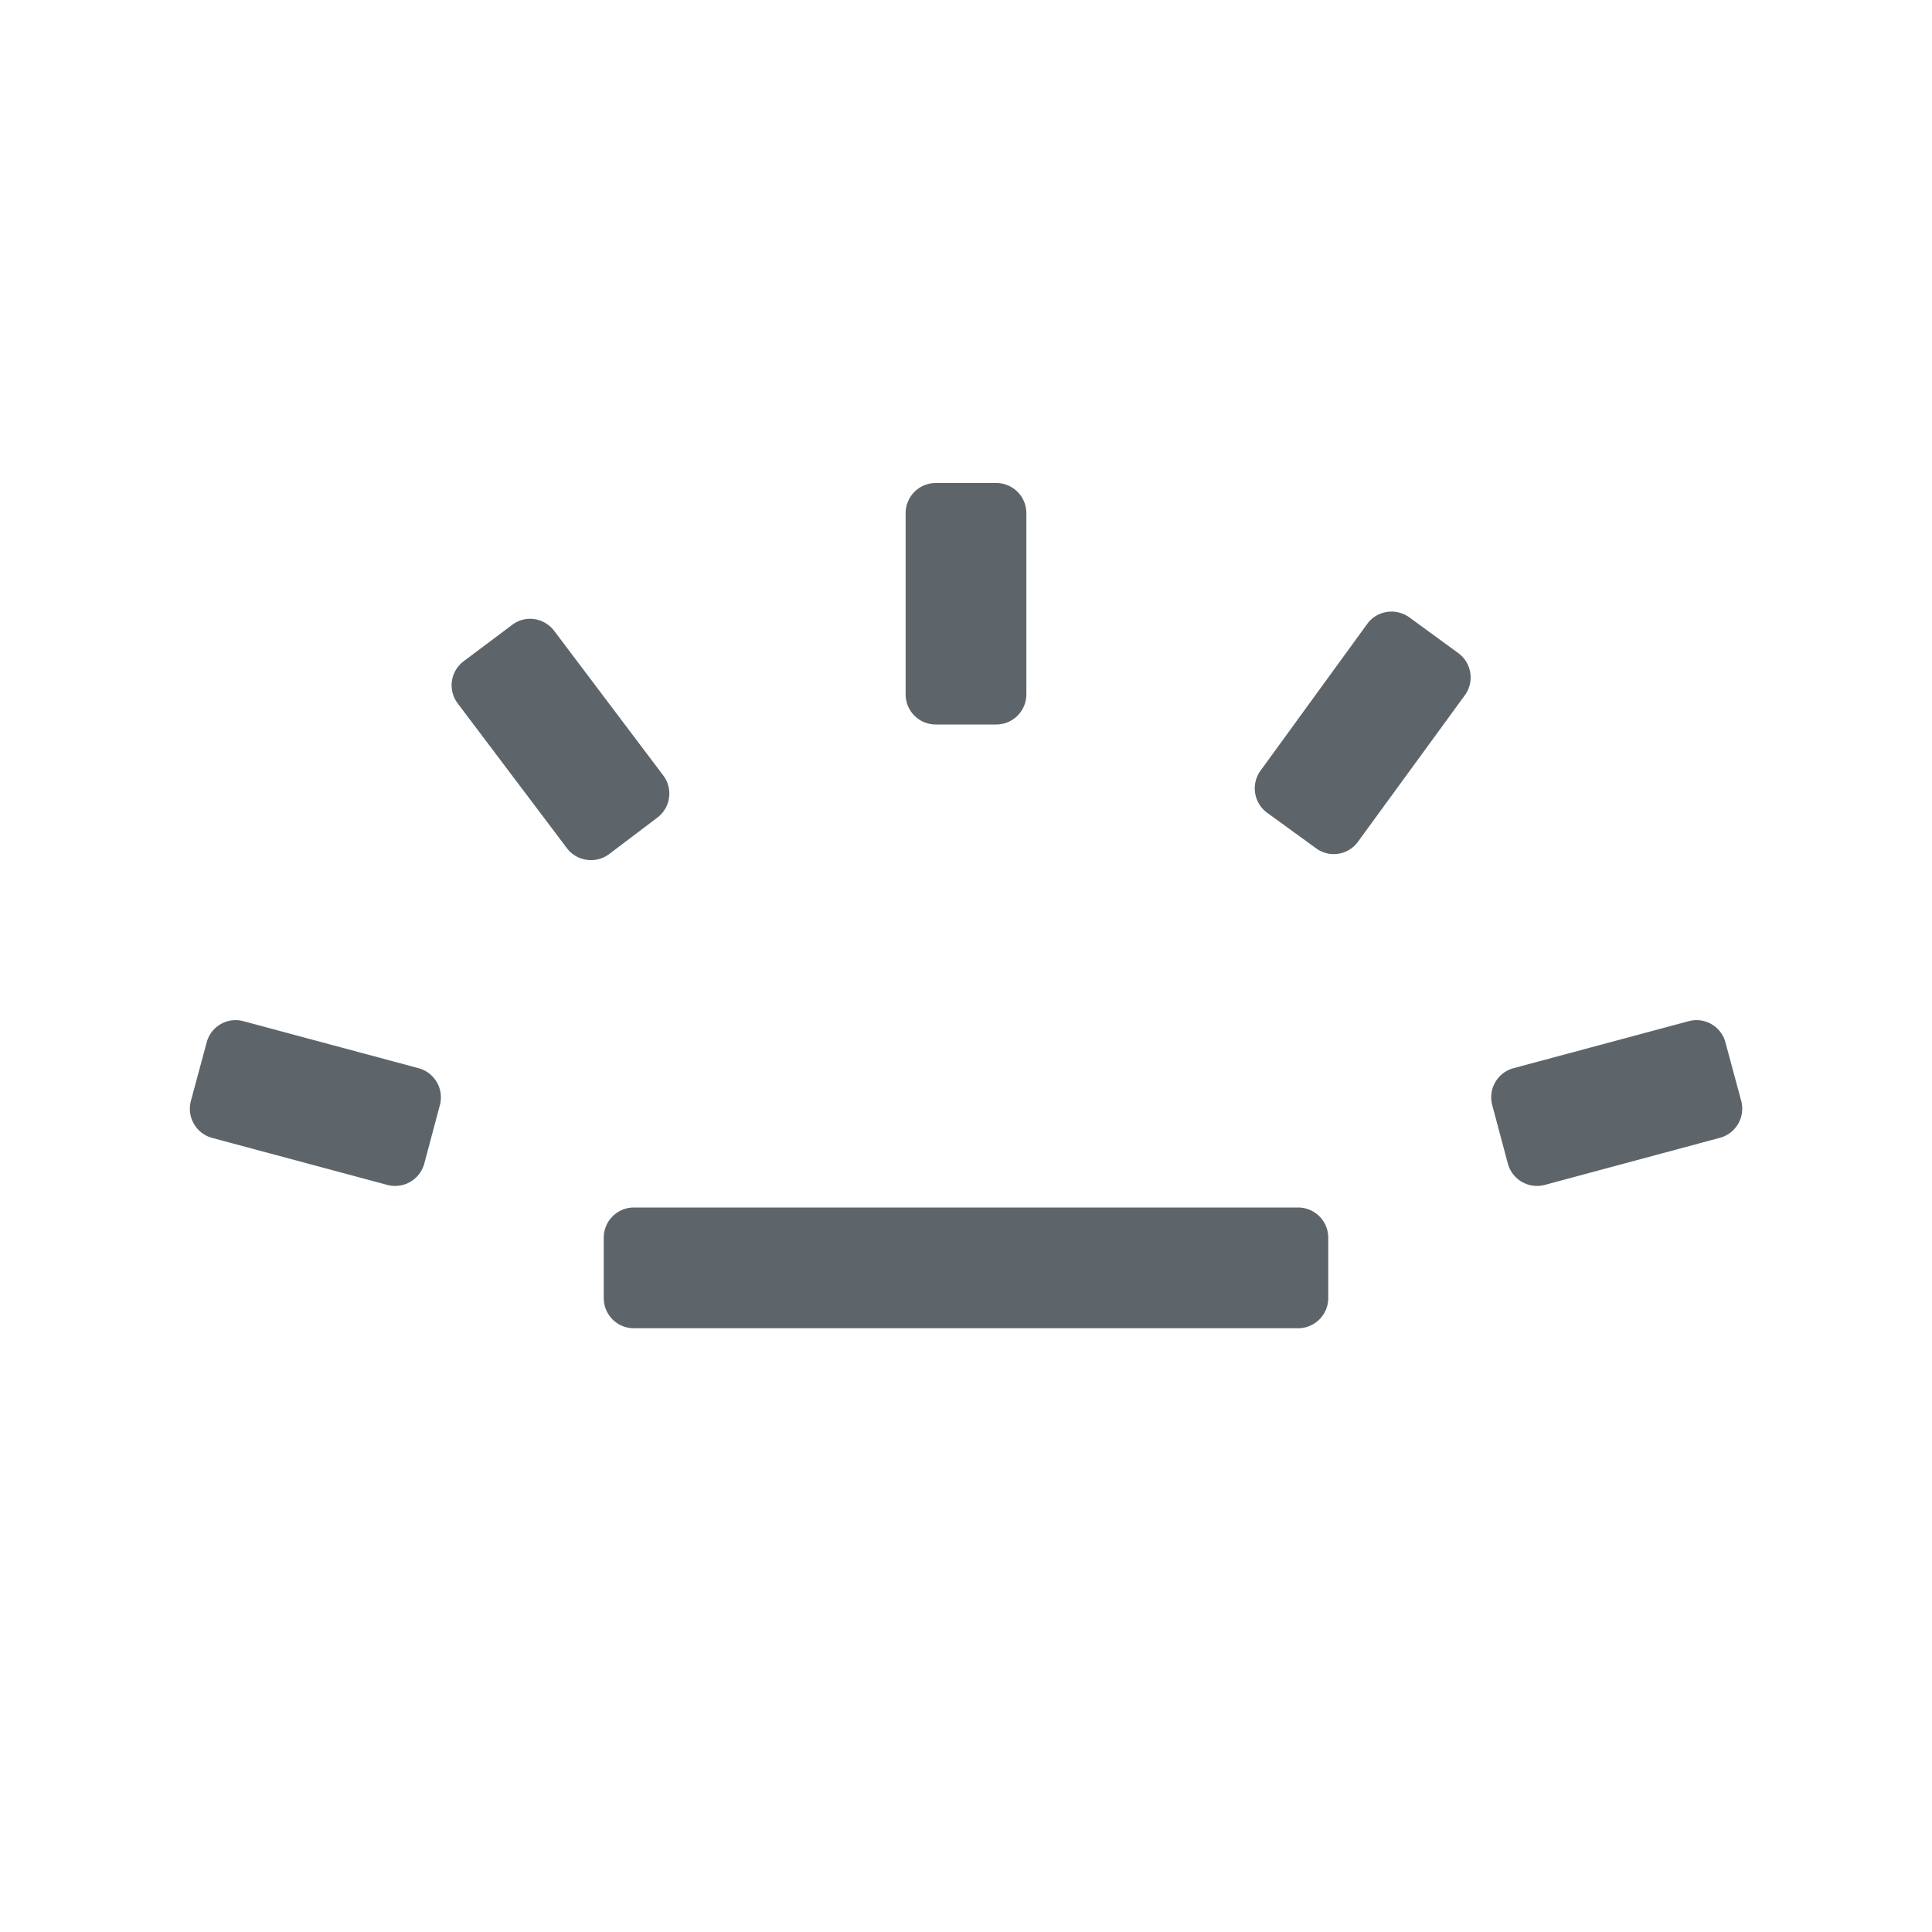 <svg height='16' width='16' xmlns='http://www.w3.org/2000/svg'>
    <g transform='translate(-633 195)'>
        
        <path color='#000' d='M640.75-191a.25.25 0 0 0-.25.25v1.5c0 .139.112.25.25.25h.5a.25.25 0 0 0 .25-.25v-1.5a.25.25 0 0 0-.25-.25zm3.735 1.068a.247.247 0 0 0-.163.1l-.882 1.213a.25.25 0 0 0 .054.35l.405.294a.247.247 0 0 0 .347-.054l.885-1.213a.25.25 0 0 0-.055-.35l-.404-.295a.253.253 0 0 0-.187-.045zm-7.061.059a.245.245 0 0 0-.184.049l-.4.3a.249.249 0 0 0-.049.35l.903 1.197c.083.111.24.133.351.05l.399-.302a.249.249 0 0 0 .048-.35l-.902-1.196a.252.252 0 0 0-.166-.098zm-2.408 3.33a.248.248 0 0 0-.305.178l-.13.482a.25.25 0 0 0 .177.307l1.45.389a.25.25 0 0 0 .306-.178l.129-.483a.25.25 0 0 0-.178-.306zm11.969 0l-1.45.389a.25.25 0 0 0-.177.306l.129.483a.25.25 0 0 0 .306.178l1.45-.39a.25.25 0 0 0 .177-.306l-.13-.482a.248.248 0 0 0-.305-.178zM638.25-185a.25.25 0 0 0-.25.25v.5c0 .139.112.25.25.25h5.5a.25.25 0 0 0 .25-.25v-.5a.25.25 0 0 0-.25-.25z' fill='#5d656b' overflow='visible' style='marker:none'/>
    </g>
</svg>
